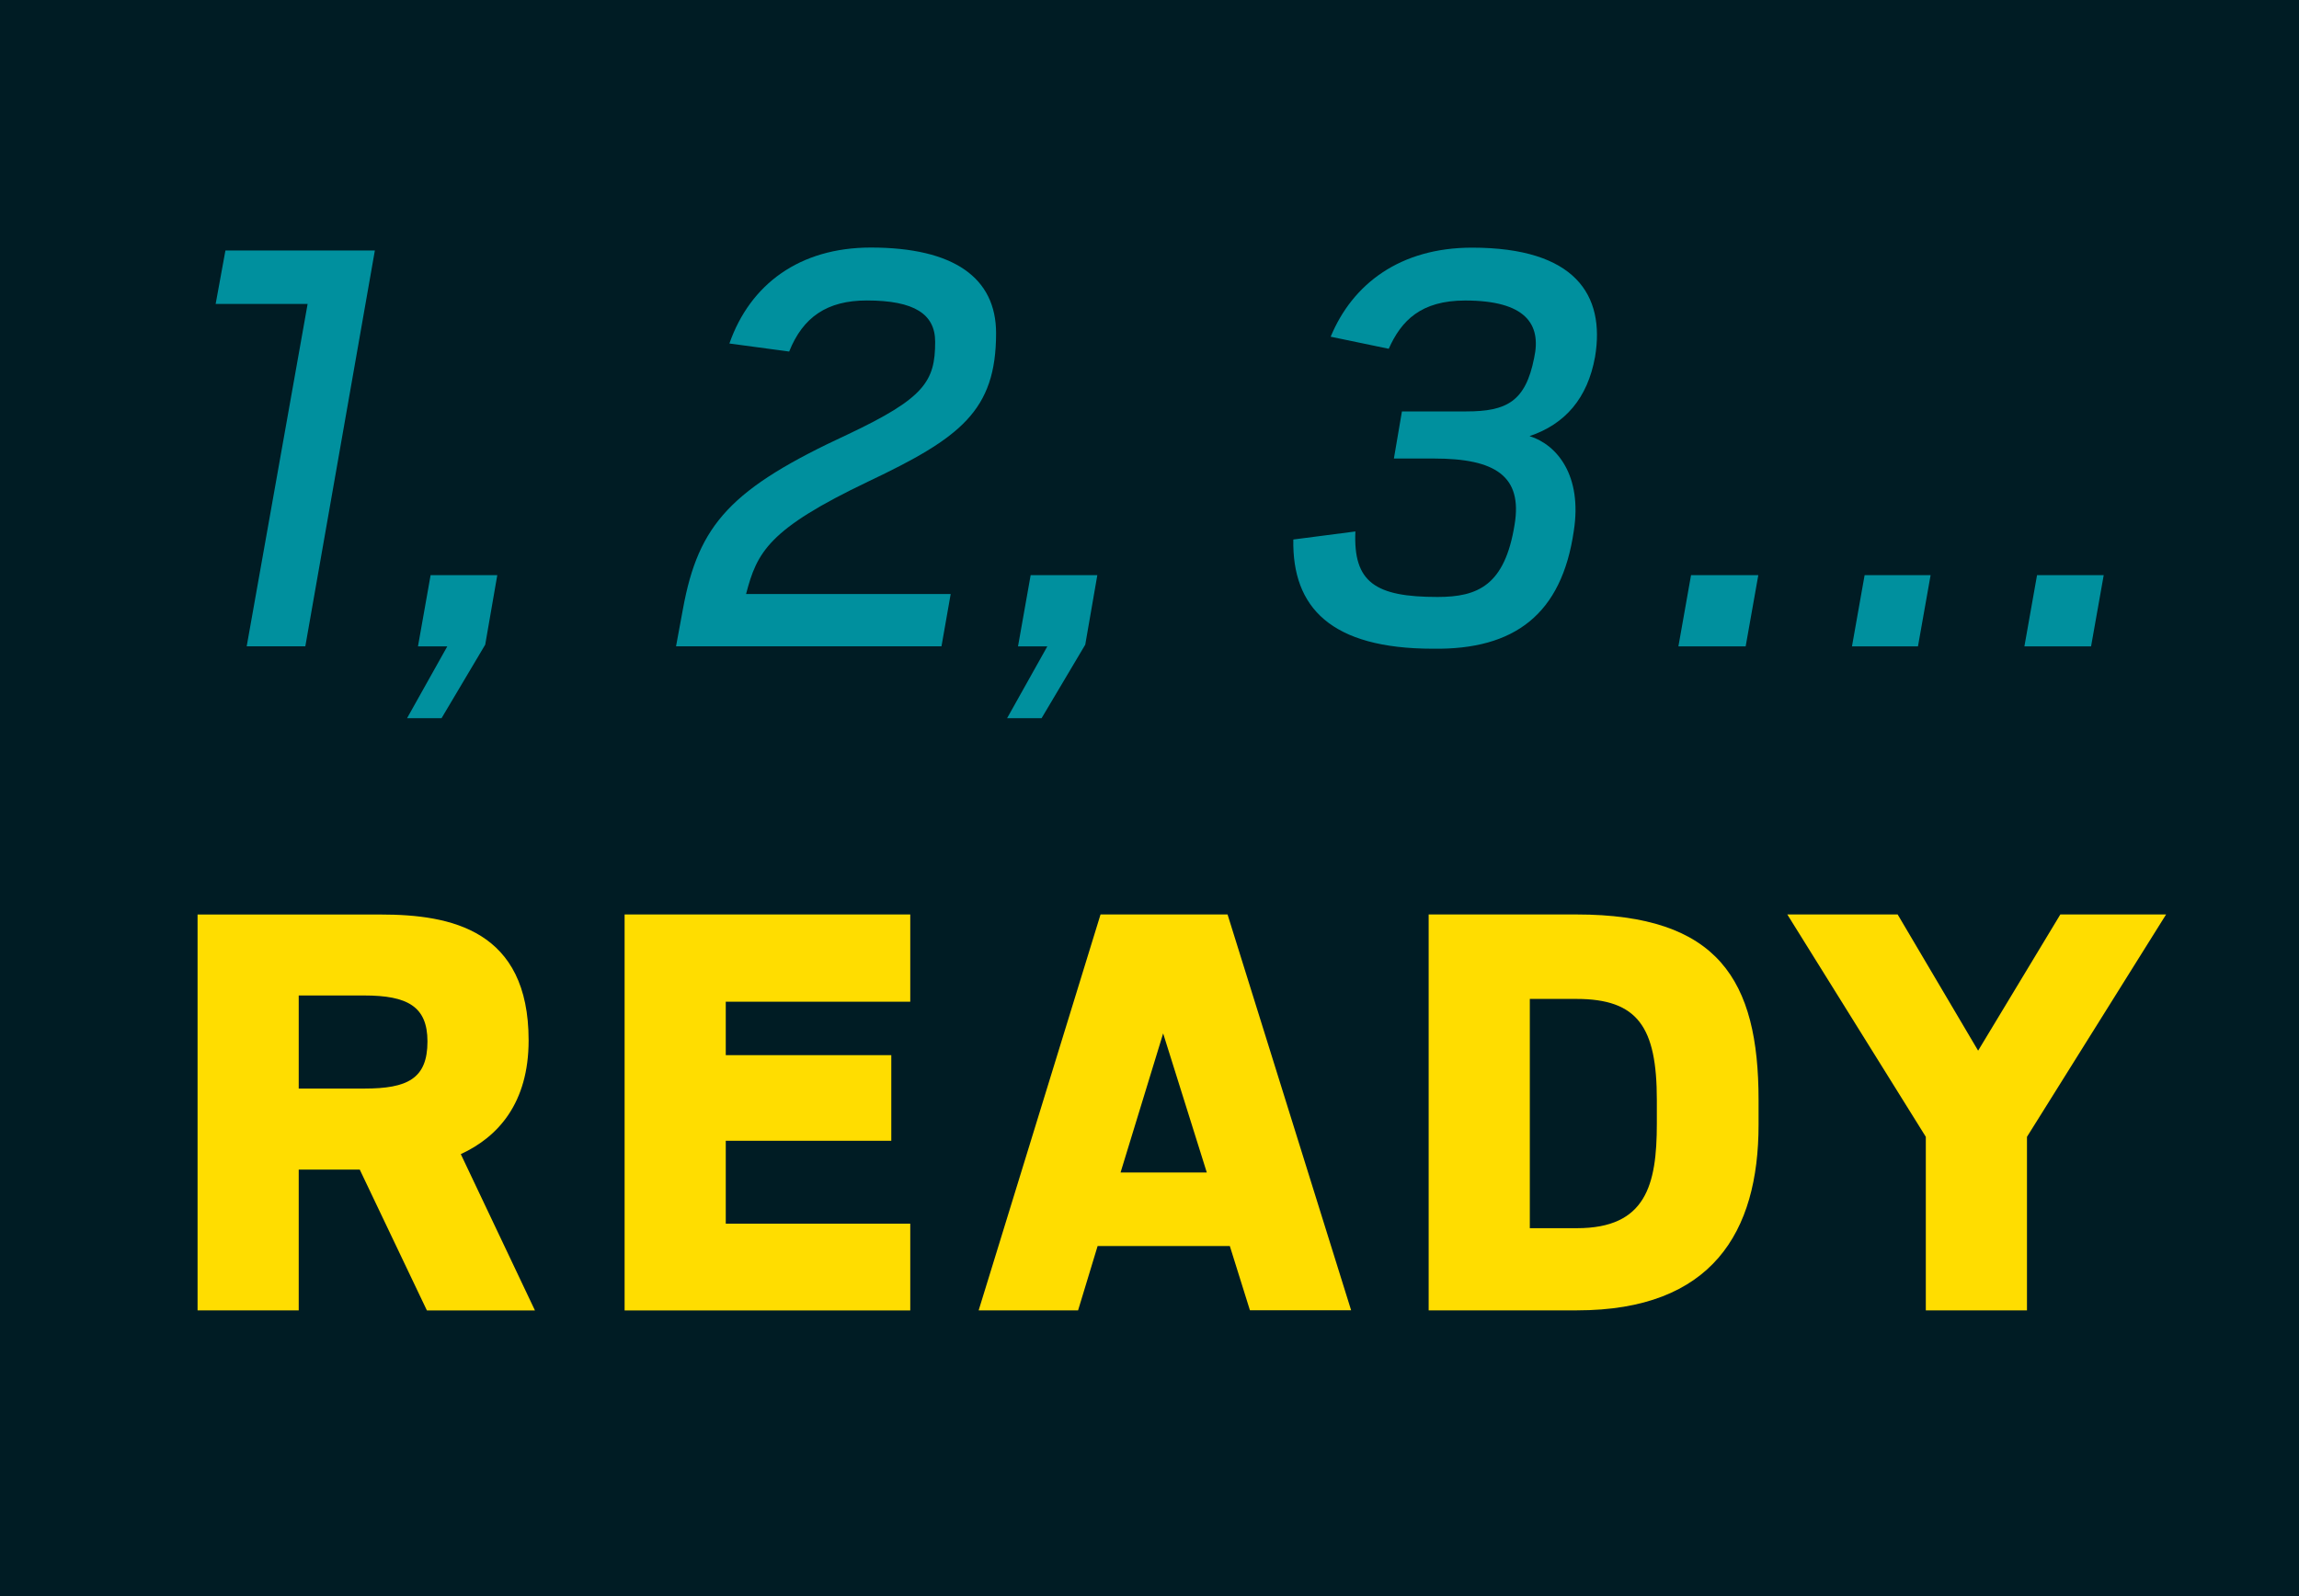 <svg id="Layer_1" data-name="Layer 1" xmlns="http://www.w3.org/2000/svg" viewBox="0 0 1080 750"><defs><style>.cls-1{fill:#001c24;}.cls-2{fill:#00909e;}.cls-3{fill:#fd0;}</style></defs><title>OCC Web Article Graphics Remake</title><rect class="cls-1" width="1080" height="750"/><path class="cls-2" d="M144.51,142.81h-43.2l4.59-25.11h70.2l-32.67,186H115.89Z"/><path class="cls-2" d="M210.12,303.73H196.35l5.94-33.48h31.32l-5.67,32.67-20.52,34.56h-16.2Z"/><path class="cls-2" d="M320.82,286.18c7.29-40,22.68-56.7,77.49-82.08,35.91-17,41-24.84,41-43.47,0-13-9.72-19.44-32.13-19.44-18.63,0-30,7.83-36.45,24l-28.08-3.78c9.72-27.81,32.94-45.09,66.42-45.09,39.15,0,58.86,14.31,58.86,40.23,0,36.45-16.74,49.14-59.94,69.66-47,22.41-52.38,33.21-57.51,52.92h96.12l-4.32,24.57H317.58Z"/><path class="cls-2" d="M492,303.73H478.23l5.94-33.48h31.32l-5.67,32.67L489.3,337.48H473.1Z"/><path class="cls-2" d="M607.56,253.51l29.16-3.78c-1.08,24,9.45,30.78,38.61,30.78,18.9,0,31.59-5.4,36.18-34,3.78-22.68-8.91-31.05-37.8-31.05h-18.9l3.78-22.14h30.24c18.9,0,27.81-4.59,31.86-25.11,3.51-15.93-4.05-27-32.4-27-20.79,0-30,9.45-35.91,22.68l-27.27-5.67c10.26-24.84,32.67-41.85,66.42-41.85,48.33,0,62.64,22.14,57.78,51.3-3.51,19.44-14,31.59-30.78,37.26,13,4.05,24.84,18.63,20.79,44.55-5.67,39.15-27.81,55.89-66.15,55.35C625.11,304.81,607,285.37,607.56,253.51Z"/><path class="cls-2" d="M794.4,270.25H826l-5.94,33.48H788.46Zm81.54,0h31l-5.94,33.48H870ZM951,303.73l5.94-33.48h31.32l-5.94,33.48Z"/><path class="cls-3" d="M92.81,615.73v-186h86.13c32.94,0,69.39,7.29,69.39,59.13,0,29.43-14.31,45.36-31.86,53.46l34.83,73.44H200.54L169,549.58H140.33v66.15Zm78.3-104.22c20.25,0,29.7-4.59,29.7-22.14,0-16.47-9.45-21.6-29.7-21.6H140.33v43.74Z"/><path class="cls-3" d="M293.42,429.7H427.61v41H340.94v25.11H418.7v40.23H340.94V575h86.67v40.77H293.42Z"/><path class="cls-3" d="M577.73,585.49h-62.1l-9.18,30.24H459.74L517,429.7h59.67l58.05,186H587.18Zm-31.32-99.9-20,65.34h40.5Z"/><path class="cls-3" d="M671.14,429.7h69.39c66.69,0,85.59,30.78,85.59,87.21v11.61c0,50.49-21.87,87.21-85.32,87.21H671.14ZM740.8,577.12c32.4,0,37.53-20.25,37.53-49.14V516.91c0-34.29-8.91-47.52-37.8-47.52H718.66V577.12Z"/><path class="cls-3" d="M904.69,615.73V534.19L839.62,429.7h51.84l37.8,64,38.62-64h49.68L952.21,534.19v81.54Z"/></svg>